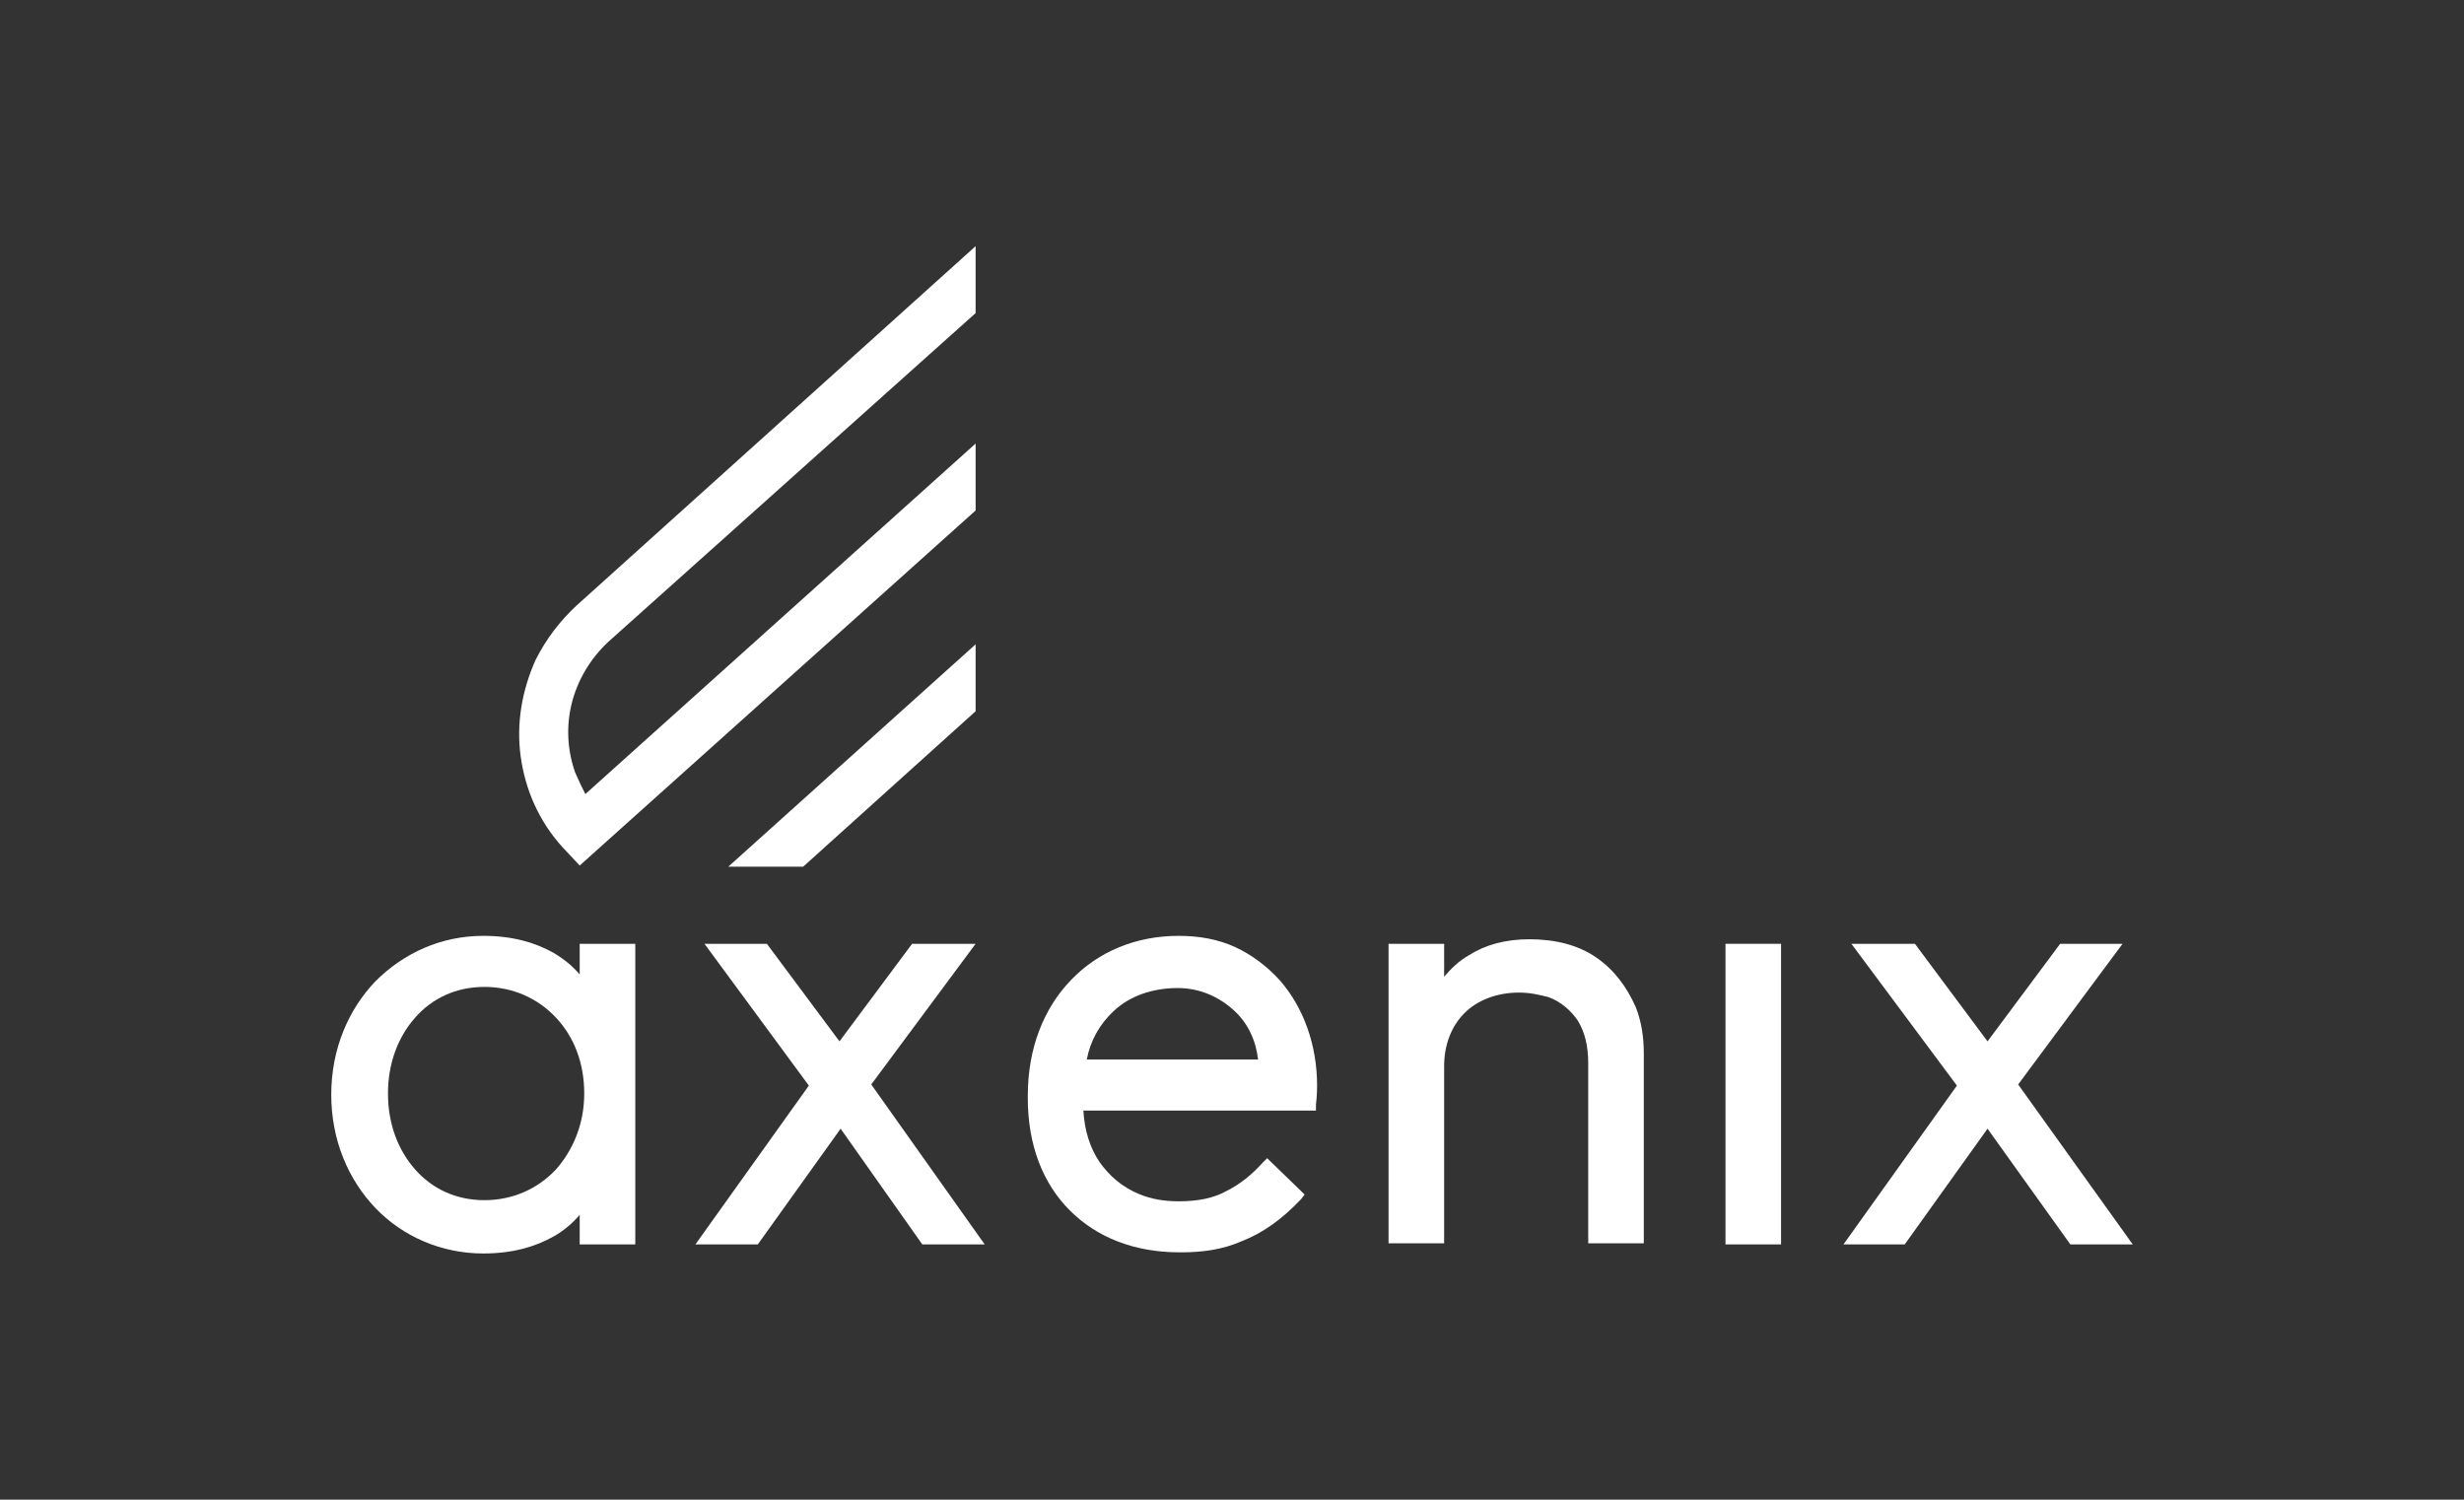 <?xml version="1.0" encoding="UTF-8"?> <svg xmlns="http://www.w3.org/2000/svg" xmlns:xlink="http://www.w3.org/1999/xlink" version="1.1" id="Layer_1" x="0px" y="0px" viewBox="0 0 217.2 132.2" style="enable-background:new 0 0 217.2 132.2;" xml:space="preserve"><rect x="0" y="0" width="217.2" height="132.2" fill="#333333" stroke="none"/> <style type="text/css"> .st0{fill:#FFFFFF;} </style> <g> <g> <path class="st0" d="M51.1,85.9c-0.6-0.7-1.3-1.3-2.3-1.9c-1.6-0.9-3.6-1.5-6.2-1.5c-3.7,0-7,1.5-9.5,4c-2.4,2.5-3.9,6-3.9,10 s1.5,7.5,3.9,10s5.8,4,9.5,4c2.6,0,4.6-0.6,6.2-1.5c0.9-0.5,1.7-1.2,2.3-1.9v2.6h4.9V83.2h-4.9C51.1,83.2,51.1,85.9,51.1,85.9z M42.7,105.8c-2.5,0-4.6-1-6.1-2.7s-2.4-4-2.4-6.7c0-2.7,0.9-5,2.4-6.7c1.5-1.7,3.6-2.7,6.1-2.7c2.5,0,4.7,1,6.3,2.7 s2.5,4,2.5,6.7s-1,5-2.5,6.7C47.4,104.8,45.2,105.8,42.7,105.8z"></path> <polygon class="st0" points="86,83.2 84.9,83.2 80.4,83.2 74,91.8 67.6,83.2 62.1,83.2 71.3,95.7 61.3,109.7 66.8,109.7 74.1,99.5 81.3,109.7 86.8,109.7 76.8,95.6 "></polygon> <path class="st0" d="M108.9,83.5c-1.5-0.7-3.2-1-5-1c-3.8,0-7.1,1.4-9.5,3.9c-2.4,2.5-3.8,6-3.8,10.2v0.2c0,4.1,1.3,7.5,3.7,9.9 s5.7,3.7,9.7,3.7c1.9,0,3.7-0.2,5.5-1c1.8-0.7,3.5-1.9,5.2-3.7l0.3-0.4l-3.3-3.2l-0.4,0.4c-1,1.1-2,1.9-3.2,2.5 c-1.1,0.6-2.4,0.9-4.2,0.9c-1.3,0-2.4-0.2-3.4-0.6c-1.5-0.6-2.7-1.6-3.6-2.9c-0.8-1.2-1.3-2.7-1.4-4.5H116l0-0.5 c0.1-0.8,0.1-1.6,0.1-1.7c0-3.6-1.2-6.9-3.3-9.3C111.7,85.2,110.4,84.2,108.9,83.5z M98.2,89.1c1.4-1.3,3.4-2,5.6-2 c2,0,3.7,0.8,5,2c1.2,1.1,1.9,2.6,2.1,4.3H95.8C96.1,91.8,96.9,90.3,98.2,89.1z"></path> <path class="st0" d="M140.7,84.4c-1.6-1.1-3.6-1.6-5.9-1.6c-2.1,0-3.9,0.5-5.3,1.4c-0.9,0.5-1.6,1.2-2.2,1.9v-2.9h-4.9v26.4h4.9 V94c0-2,0.7-3.6,1.8-4.7c1.1-1.1,2.8-1.8,4.8-1.8c1,0,1.8,0.2,2.6,0.4c1.1,0.4,2,1.2,2.6,2.1c0.6,1,0.9,2.2,0.9,3.7v15.9h4.9V92.9 c0-1.5-0.2-2.8-0.7-4.1C143.4,87,142.3,85.5,140.7,84.4z"></path> <polygon class="st0" points="152.1,109.7 152.7,109.7 157,109.7 157,83.2 152.1,83.2 "></polygon> <polygon class="st0" points="177.9,95.6 187.1,83.2 181.6,83.2 175.2,91.8 168.8,83.2 163.2,83.2 172.5,95.7 162.5,109.7 167.9,109.7 175.2,99.5 182.5,109.7 188,109.7 "></polygon> </g> <g> <path class="st0" d="M51.6,70c-0.3-0.6-0.6-1.2-0.9-1.9c-0.7-2-0.8-4.1-0.3-6.1c0.5-2,1.6-3.9,3.2-5.4L86,27.6v-5.9L50.8,53.4 c-1.5,1.4-2.7,3-3.6,4.8c-1.2,2.7-1.7,5.6-1.3,8.5c0.4,2.9,1.6,5.7,3.7,8l1.5,1.6L86,45v-5.9L51.6,70z"></path> <polygon class="st0" points="64.2,76.4 70.8,76.4 86,62.7 86,56.8 "></polygon> </g> </g> </svg> 